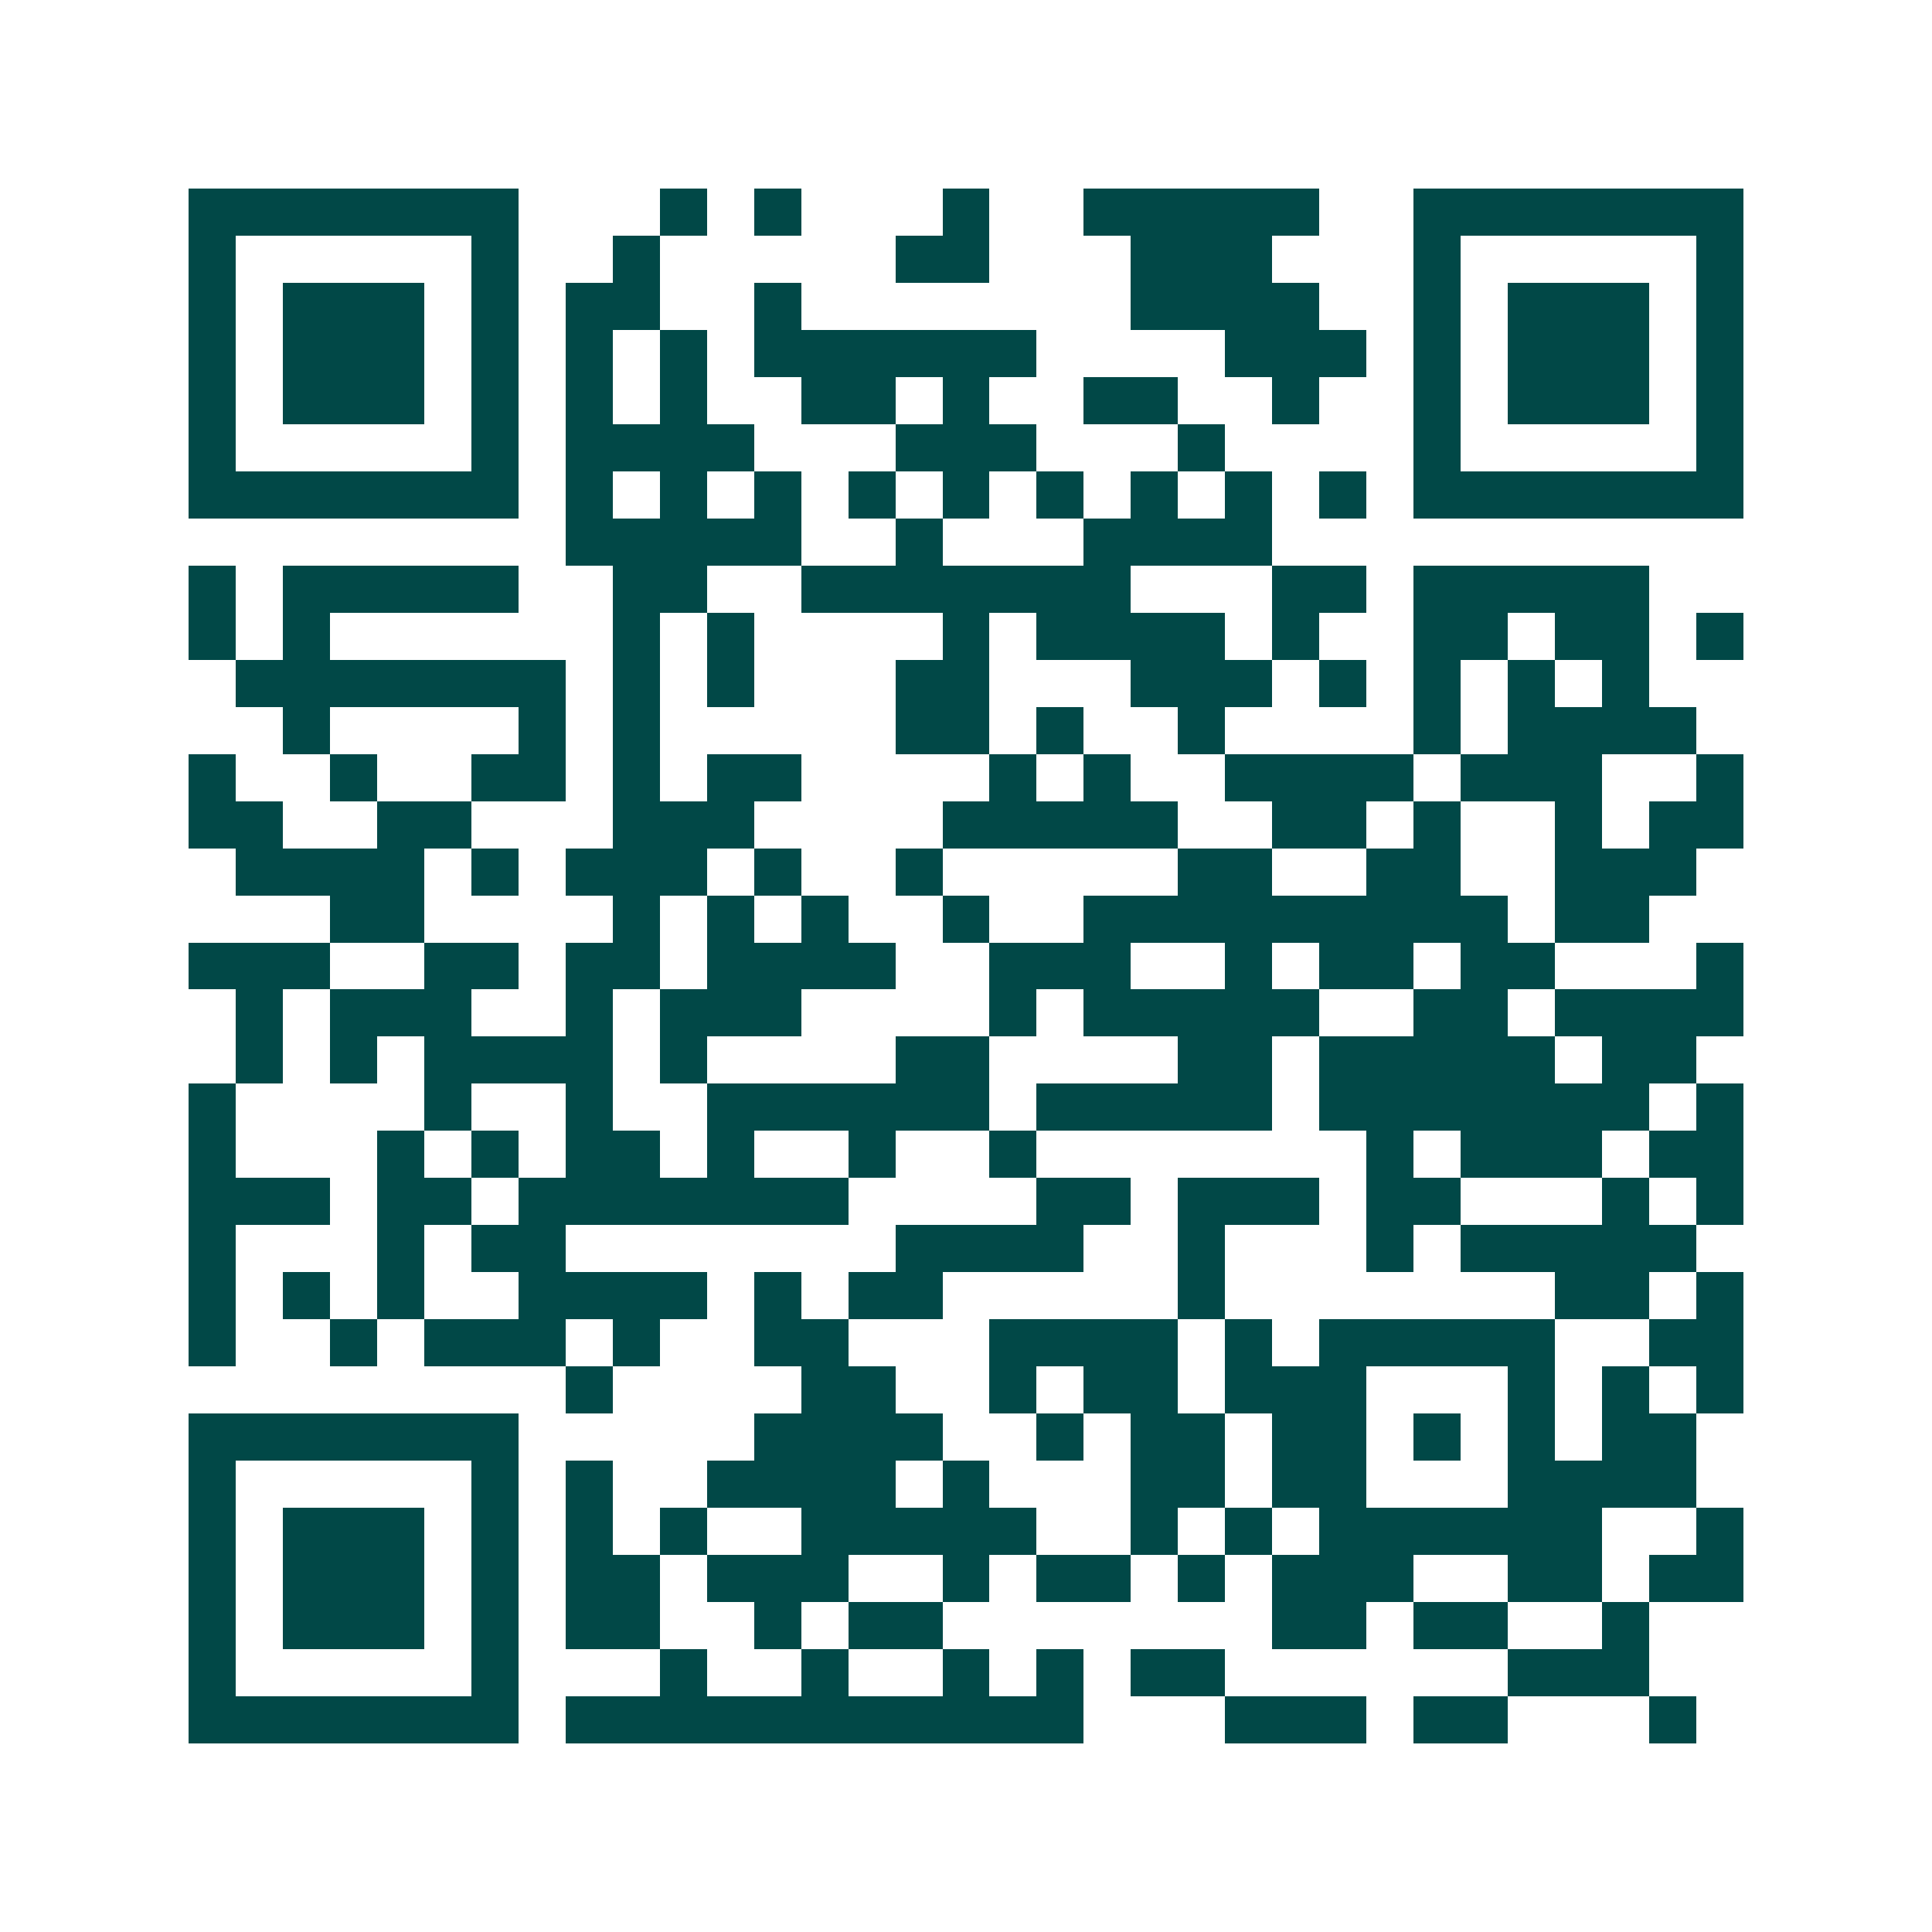 <svg xmlns="http://www.w3.org/2000/svg" width="200" height="200" viewBox="0 0 41 41" shape-rendering="crispEdges"><path fill="#ffffff" d="M0 0h41v41H0z"/><path stroke="#014847" d="M4 4.5h7m3 0h1m1 0h1m3 0h1m2 0h5m2 0h7M4 5.5h1m5 0h1m2 0h1m5 0h2m3 0h3m3 0h1m5 0h1M4 6.5h1m1 0h3m1 0h1m1 0h2m2 0h1m7 0h4m2 0h1m1 0h3m1 0h1M4 7.5h1m1 0h3m1 0h1m1 0h1m1 0h1m1 0h6m4 0h3m1 0h1m1 0h3m1 0h1M4 8.5h1m1 0h3m1 0h1m1 0h1m1 0h1m2 0h2m1 0h1m2 0h2m2 0h1m2 0h1m1 0h3m1 0h1M4 9.5h1m5 0h1m1 0h4m3 0h3m3 0h1m4 0h1m5 0h1M4 10.5h7m1 0h1m1 0h1m1 0h1m1 0h1m1 0h1m1 0h1m1 0h1m1 0h1m1 0h1m1 0h7M12 11.5h5m2 0h1m3 0h4M4 12.5h1m1 0h5m2 0h2m2 0h7m3 0h2m1 0h5M4 13.5h1m1 0h1m6 0h1m1 0h1m4 0h1m1 0h4m1 0h1m2 0h2m1 0h2m1 0h1M5 14.5h7m1 0h1m1 0h1m3 0h2m3 0h3m1 0h1m1 0h1m1 0h1m1 0h1M6 15.5h1m4 0h1m1 0h1m5 0h2m1 0h1m2 0h1m4 0h1m1 0h4M4 16.5h1m2 0h1m2 0h2m1 0h1m1 0h2m4 0h1m1 0h1m2 0h4m1 0h3m2 0h1M4 17.5h2m2 0h2m3 0h3m4 0h5m2 0h2m1 0h1m2 0h1m1 0h2M5 18.5h4m1 0h1m1 0h3m1 0h1m2 0h1m5 0h2m2 0h2m2 0h3M7 19.5h2m4 0h1m1 0h1m1 0h1m2 0h1m2 0h9m1 0h2M4 20.5h3m2 0h2m1 0h2m1 0h4m2 0h3m2 0h1m1 0h2m1 0h2m3 0h1M5 21.5h1m1 0h3m2 0h1m1 0h3m4 0h1m1 0h5m2 0h2m1 0h4M5 22.5h1m1 0h1m1 0h4m1 0h1m4 0h2m4 0h2m1 0h5m1 0h2M4 23.5h1m4 0h1m2 0h1m2 0h6m1 0h5m1 0h7m1 0h1M4 24.5h1m3 0h1m1 0h1m1 0h2m1 0h1m2 0h1m2 0h1m7 0h1m1 0h3m1 0h2M4 25.5h3m1 0h2m1 0h7m4 0h2m1 0h3m1 0h2m3 0h1m1 0h1M4 26.5h1m3 0h1m1 0h2m7 0h4m2 0h1m3 0h1m1 0h5M4 27.5h1m1 0h1m1 0h1m2 0h4m1 0h1m1 0h2m5 0h1m7 0h2m1 0h1M4 28.5h1m2 0h1m1 0h3m1 0h1m2 0h2m3 0h4m1 0h1m1 0h5m2 0h2M12 29.5h1m4 0h2m2 0h1m1 0h2m1 0h3m3 0h1m1 0h1m1 0h1M4 30.5h7m5 0h4m2 0h1m1 0h2m1 0h2m1 0h1m1 0h1m1 0h2M4 31.5h1m5 0h1m1 0h1m2 0h4m1 0h1m3 0h2m1 0h2m3 0h4M4 32.5h1m1 0h3m1 0h1m1 0h1m1 0h1m2 0h5m2 0h1m1 0h1m1 0h6m2 0h1M4 33.5h1m1 0h3m1 0h1m1 0h2m1 0h3m2 0h1m1 0h2m1 0h1m1 0h3m2 0h2m1 0h2M4 34.5h1m1 0h3m1 0h1m1 0h2m2 0h1m1 0h2m7 0h2m1 0h2m2 0h1M4 35.5h1m5 0h1m3 0h1m2 0h1m2 0h1m1 0h1m1 0h2m6 0h3M4 36.5h7m1 0h11m3 0h3m1 0h2m3 0h1"/></svg>
